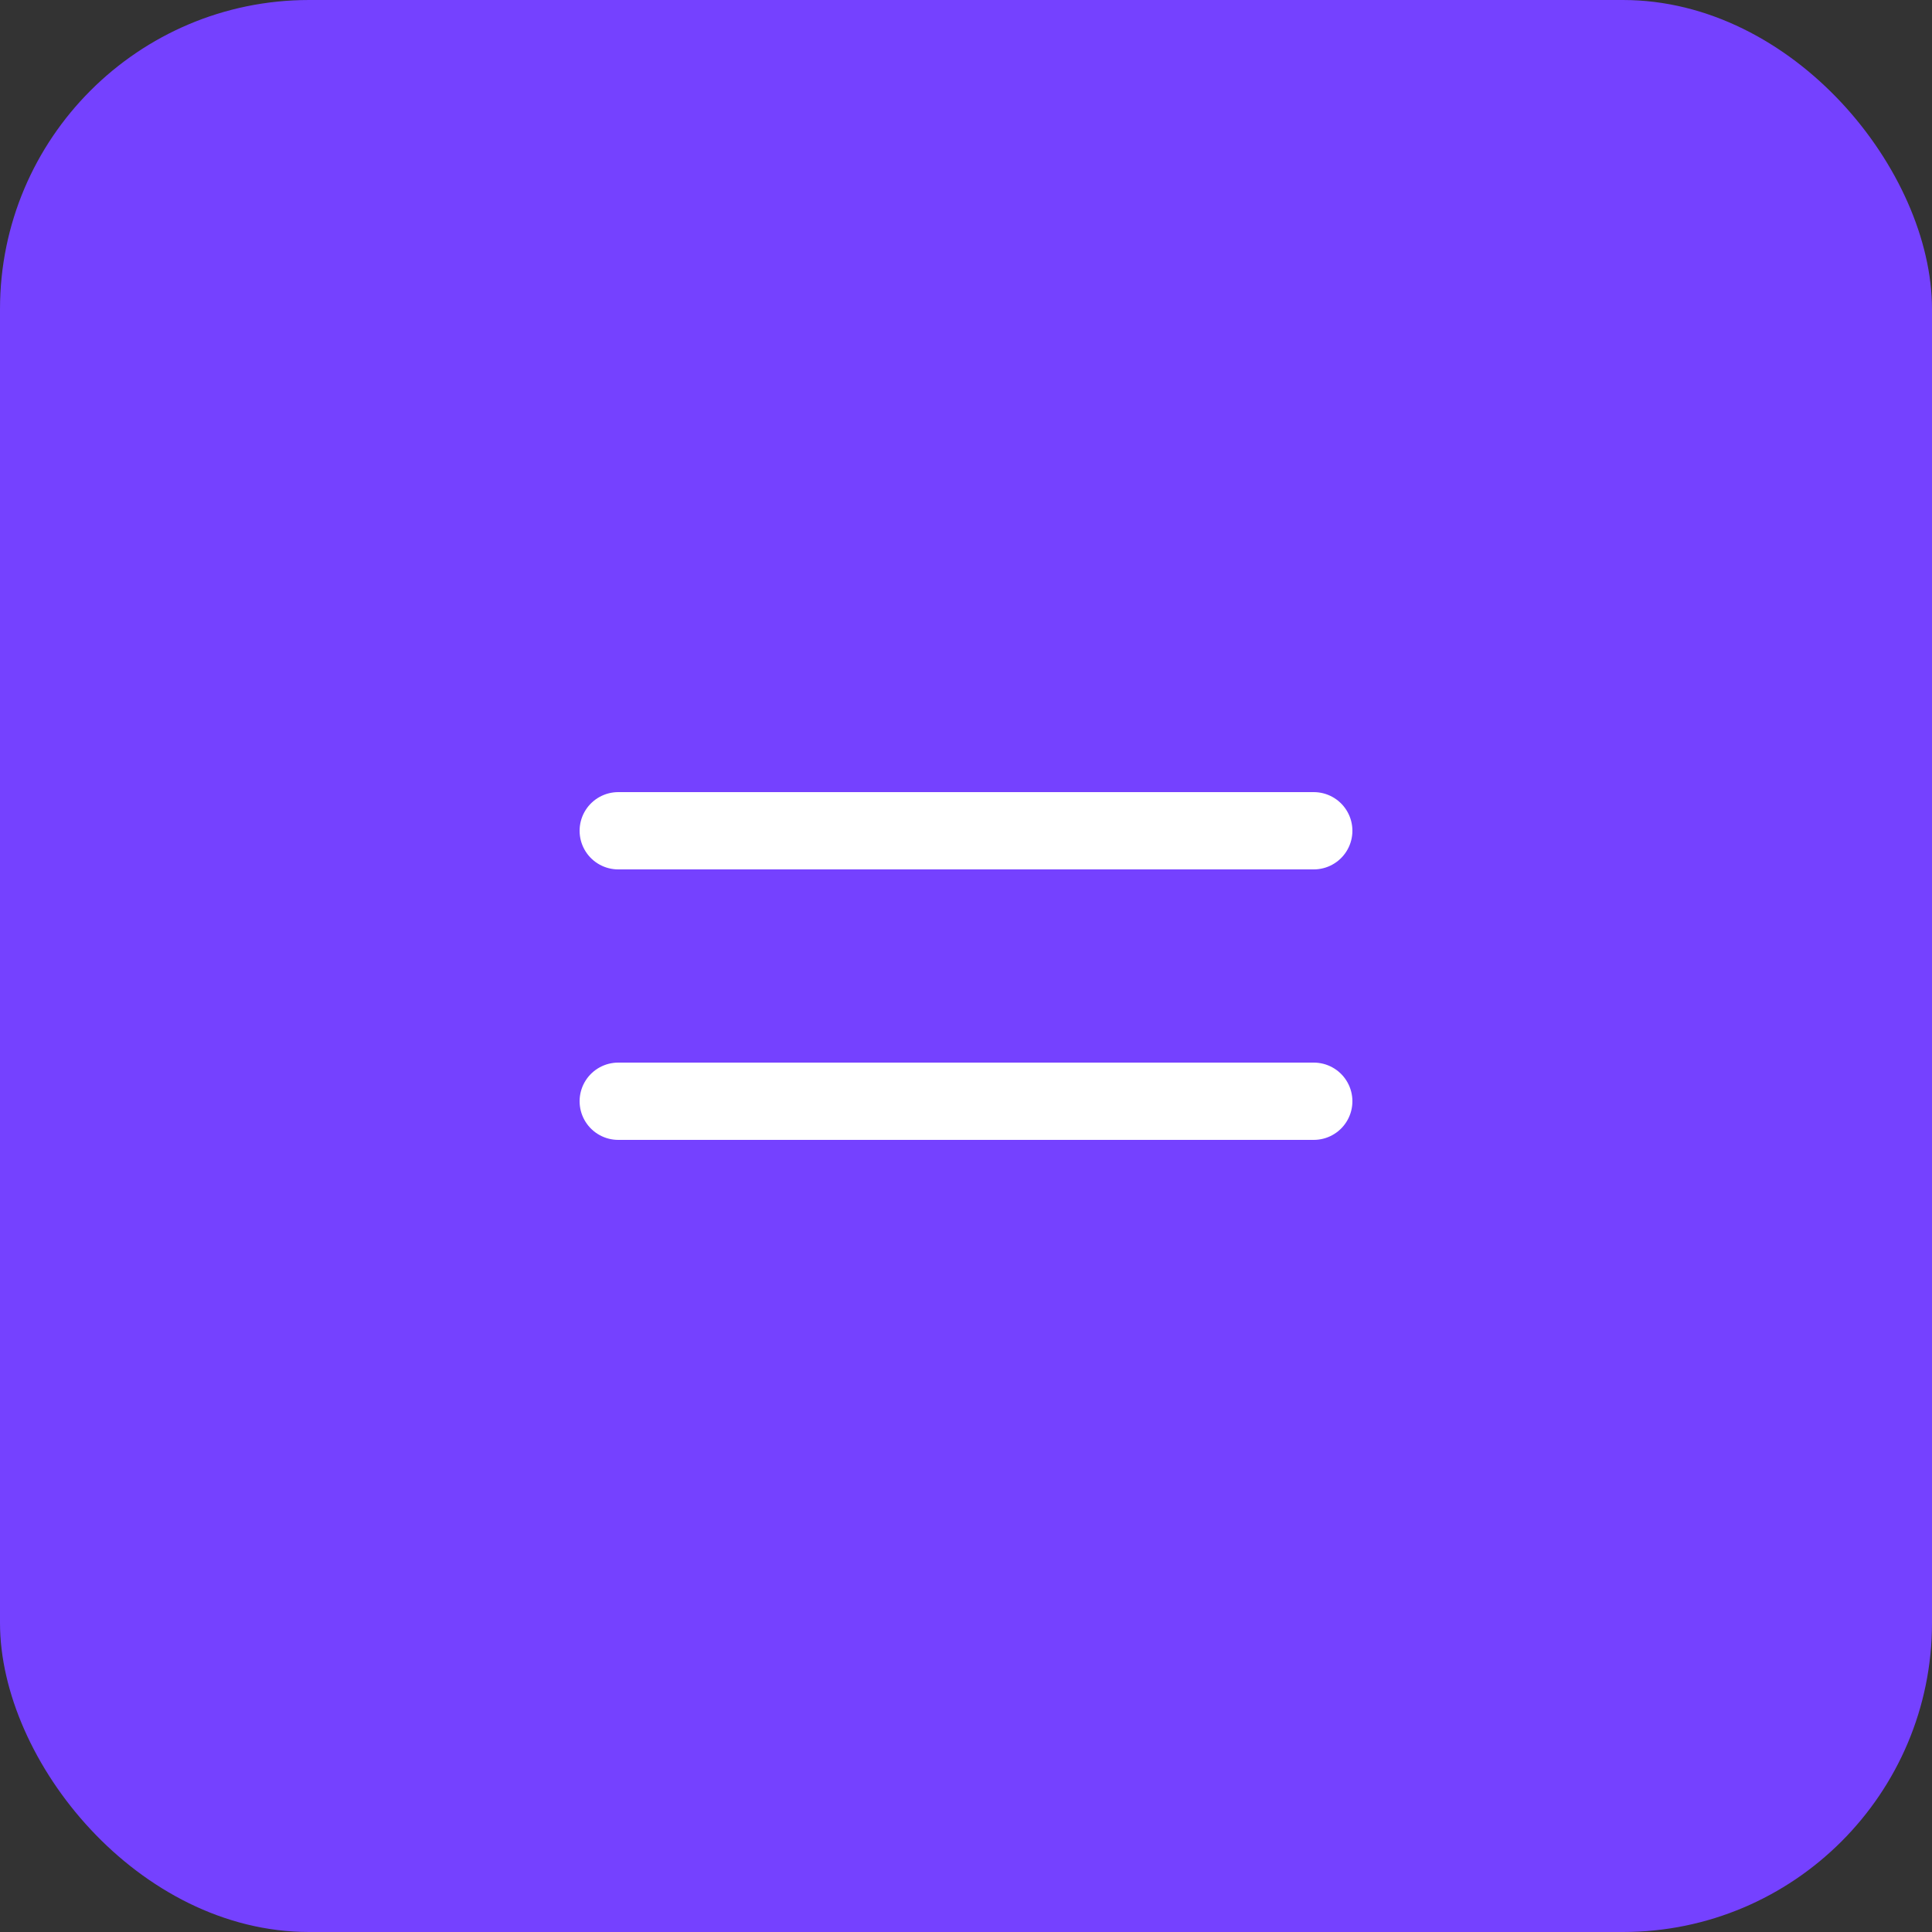 <?xml version="1.0" encoding="UTF-8"?> <svg xmlns="http://www.w3.org/2000/svg" width="50" height="50" viewBox="0 0 50 50" fill="none"><rect x="0" y="0" width="50" height="50" fill="#333333" stroke="none"/><rect width="50" height="50" rx="8" fill="#7541FF"></rect><path d="M16 21.5H34M16 28.5H34" stroke="white" stroke-width="2" stroke-linecap="round" stroke-linejoin="round"></path></svg> 